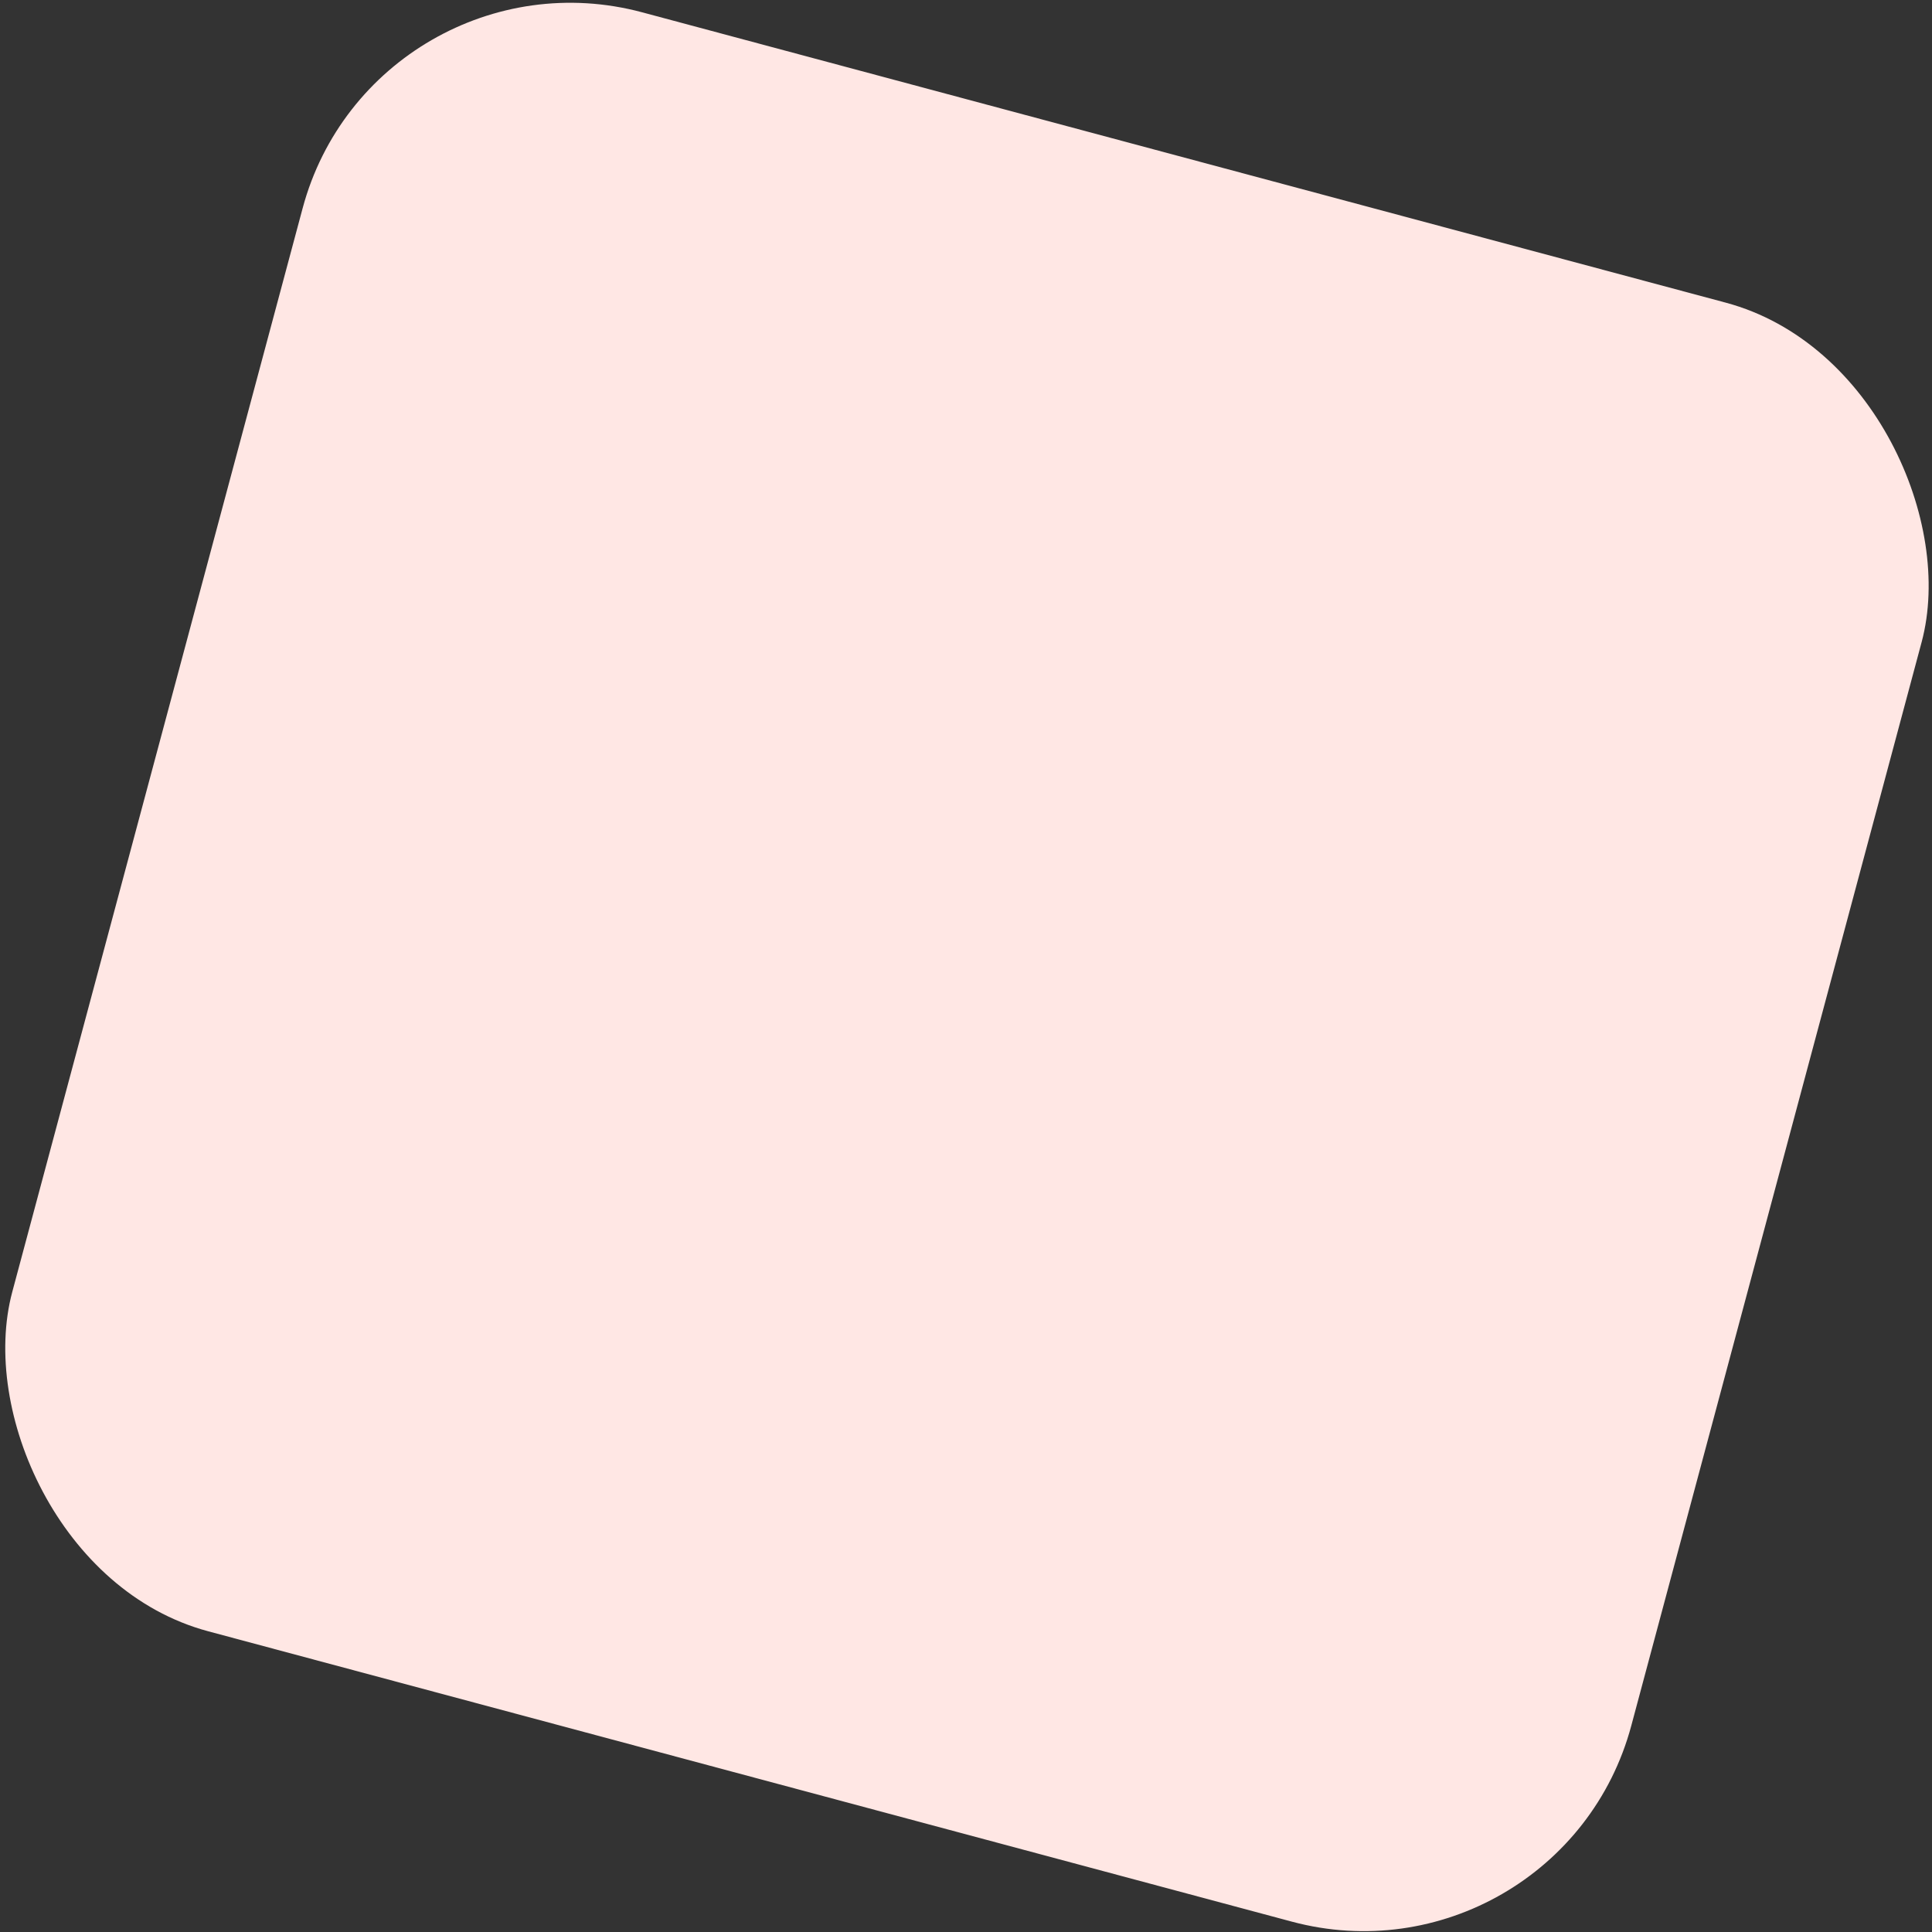 <svg fill="none" xmlns="http://www.w3.org/2000/svg" viewBox="0 0 195 195"><rect x="0" y="0" width="195" height="195" fill="#333333" stroke="none"/><rect x="37.785" y="-6" width="169.174" height="169.174" rx="27.974" transform="rotate(15 37.785 -6)" fill="#FFE7E4"/></svg>